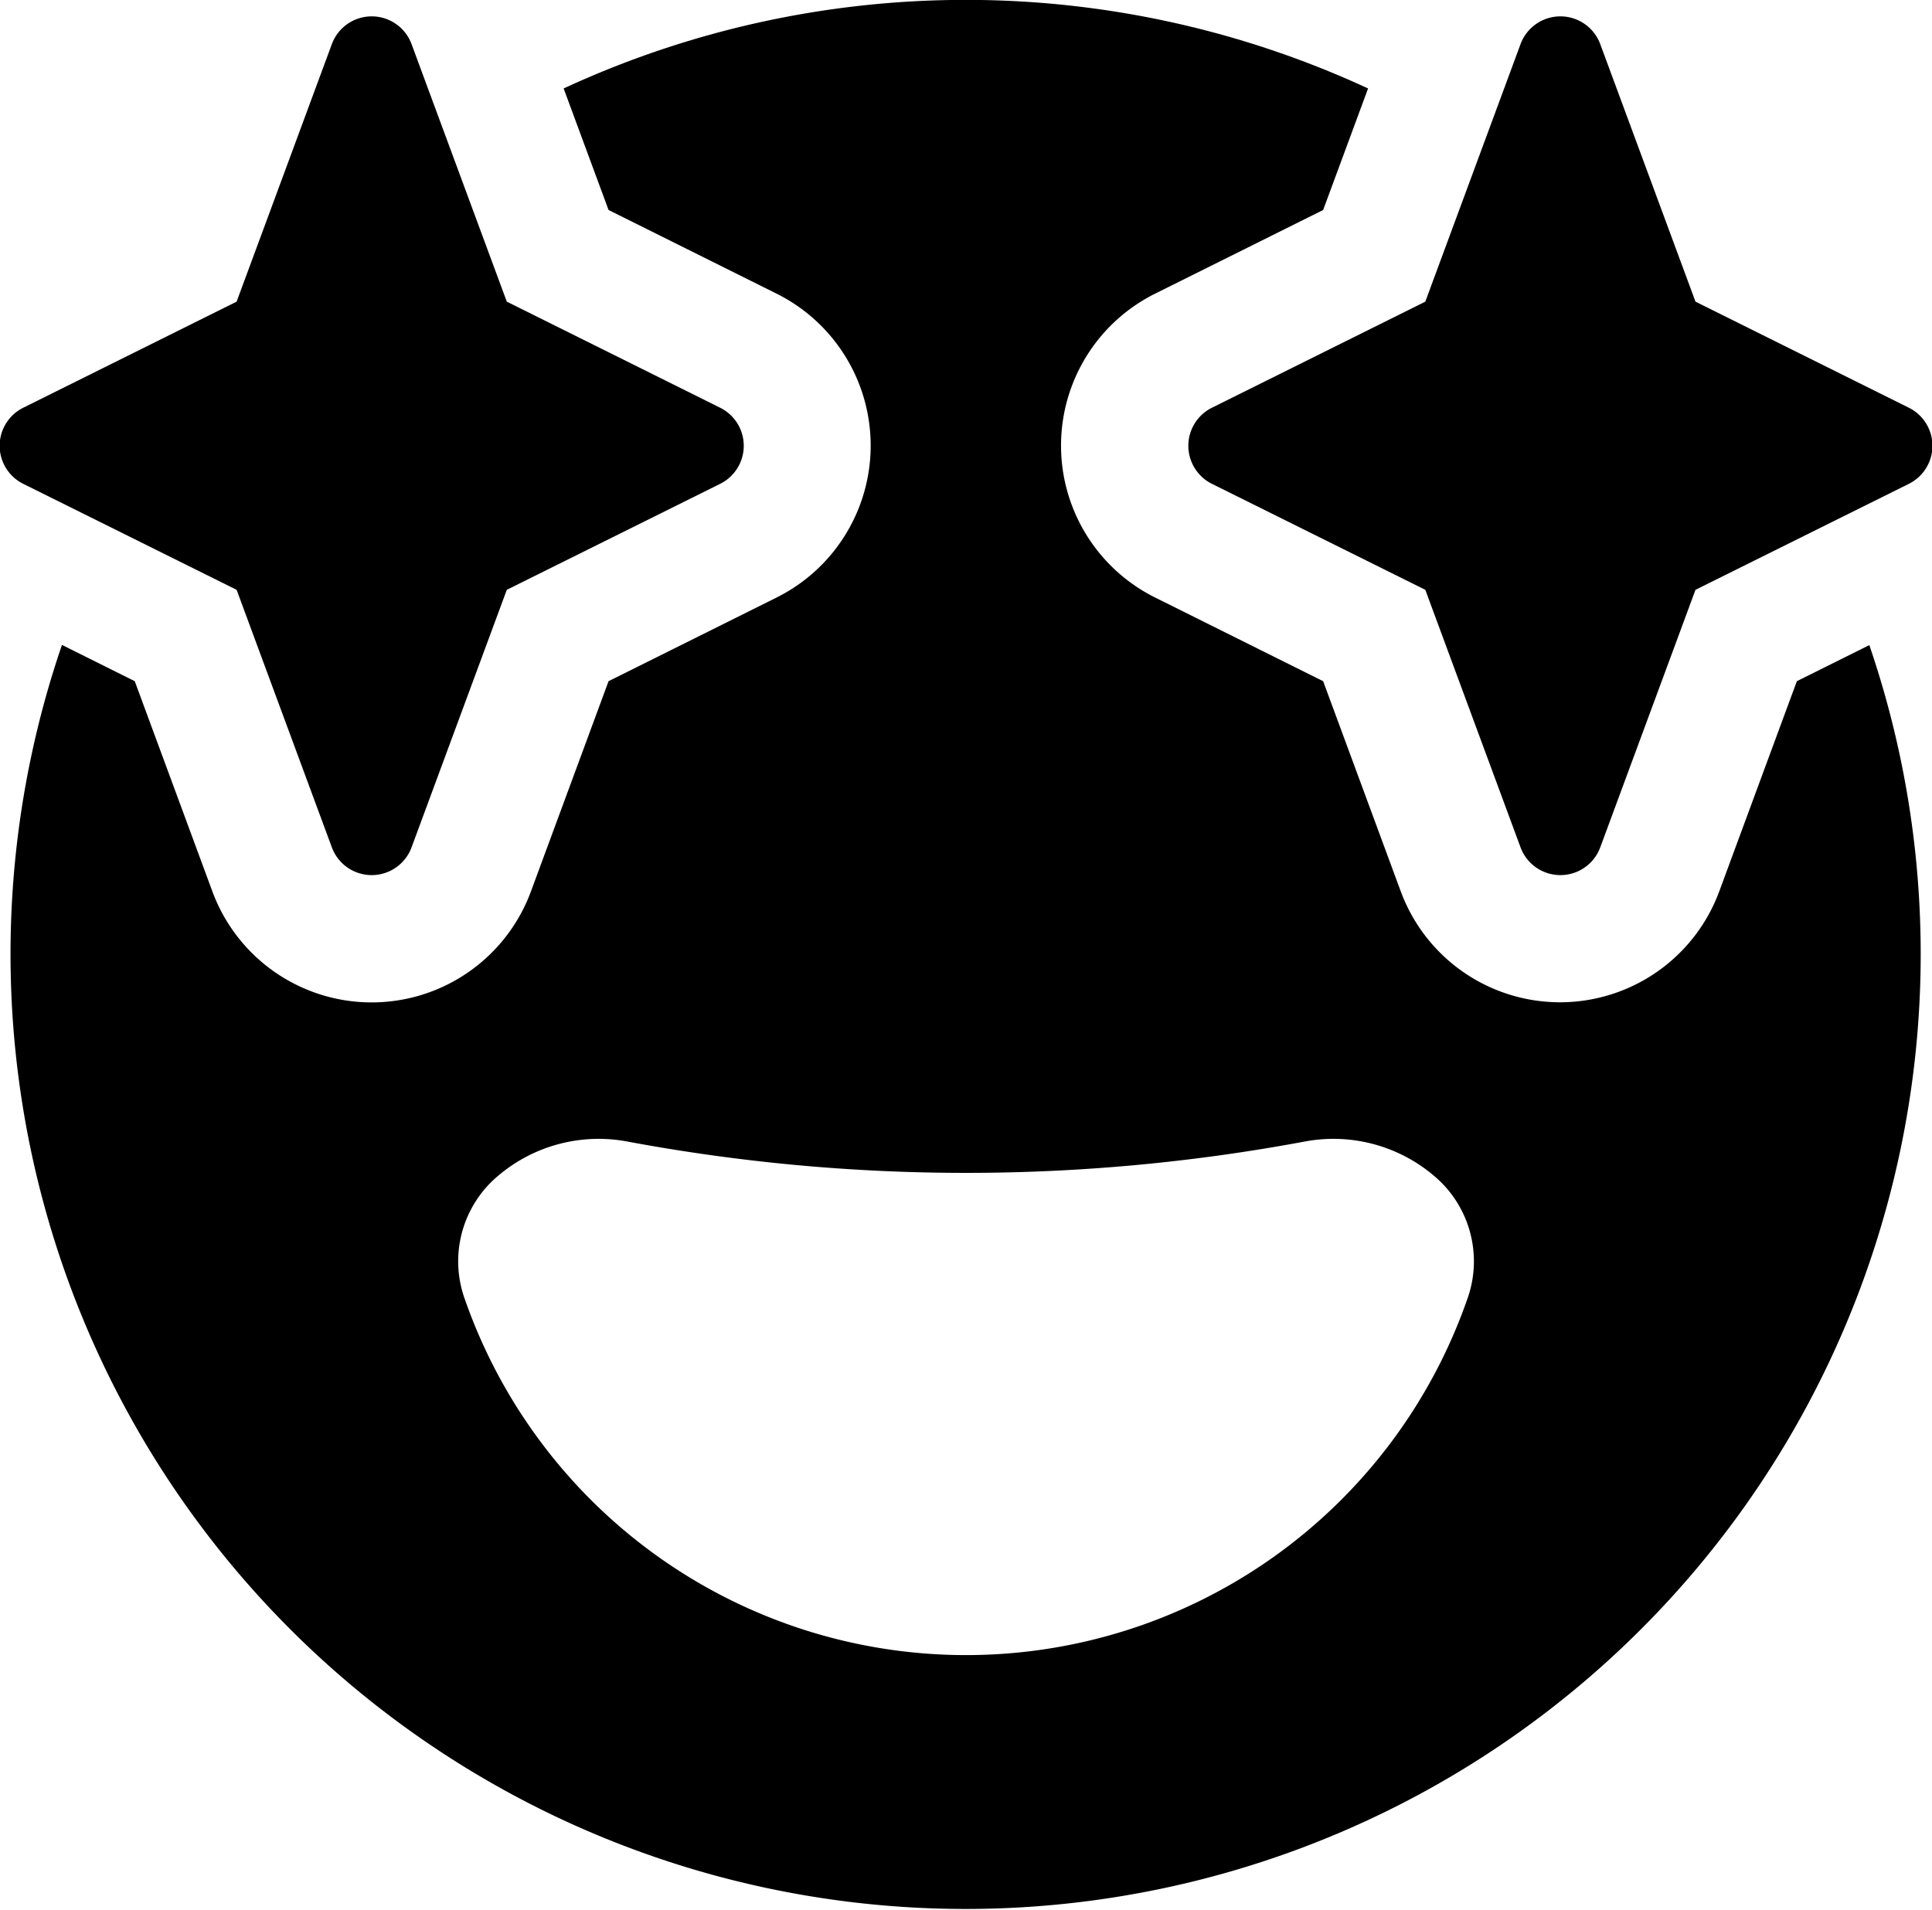 <svg xmlns="http://www.w3.org/2000/svg" width="19.915" height="19.69" viewBox="0 0 19.915 19.69">
  <g id="Group_1183" data-name="Group 1183" transform="translate(146.816 1896.751)">
    <path id="Path_2369" data-name="Path 2369" d="M798.487,1540.622a1.6,1.6,0,0,1,1.331-.353,19.019,19.019,0,0,0,6.984,0,1.6,1.6,0,0,1,1.331.353,1.15,1.15,0,0,1,.342,1.277,5.472,5.472,0,0,1-10.33,0,1.15,1.15,0,0,1,.342-1.277m-4.492-5.471.746.372.8,2.167a1.75,1.75,0,0,0,3.284,0l.8-2.167,1.731-.862a1.75,1.75,0,0,0,0-3.134l-1.731-.862-.463-1.253a9.868,9.868,0,0,1,8.292,0l-.463,1.253-1.731.862a1.75,1.75,0,0,0,0,3.134l1.731.862.8,2.167a1.75,1.75,0,0,0,3.283,0l.8-2.167.747-.372a9.845,9.845,0,1,1-18.631,0" transform="translate(-940.168 -3425.251)" fill-rule="evenodd"/>
    <path id="Path_2370" data-name="Path 2370" d="M824.63,1529.17a.438.438,0,0,1,.821,0l.982,2.656,2.2,1.094a.438.438,0,0,1,0,.784l-2.2,1.093-.982,2.656a.438.438,0,0,1-.821,0l-.982-2.656-2.2-1.093a.438.438,0,0,1,0-.784l2.2-1.094Z" transform="translate(-955.772 -3425.467)"/>
    <path id="Path_2371" data-name="Path 2371" d="M797.45,1529.17a.438.438,0,0,0-.821,0l-.982,2.656-2.2,1.094a.438.438,0,0,0,0,.784l2.2,1.093.982,2.656a.438.438,0,0,0,.821,0l.982-2.656,2.2-1.093a.438.438,0,0,0,0-.784l-2.2-1.094Z" transform="translate(-940.024 -3425.467)"/>
  </g>
</svg>
